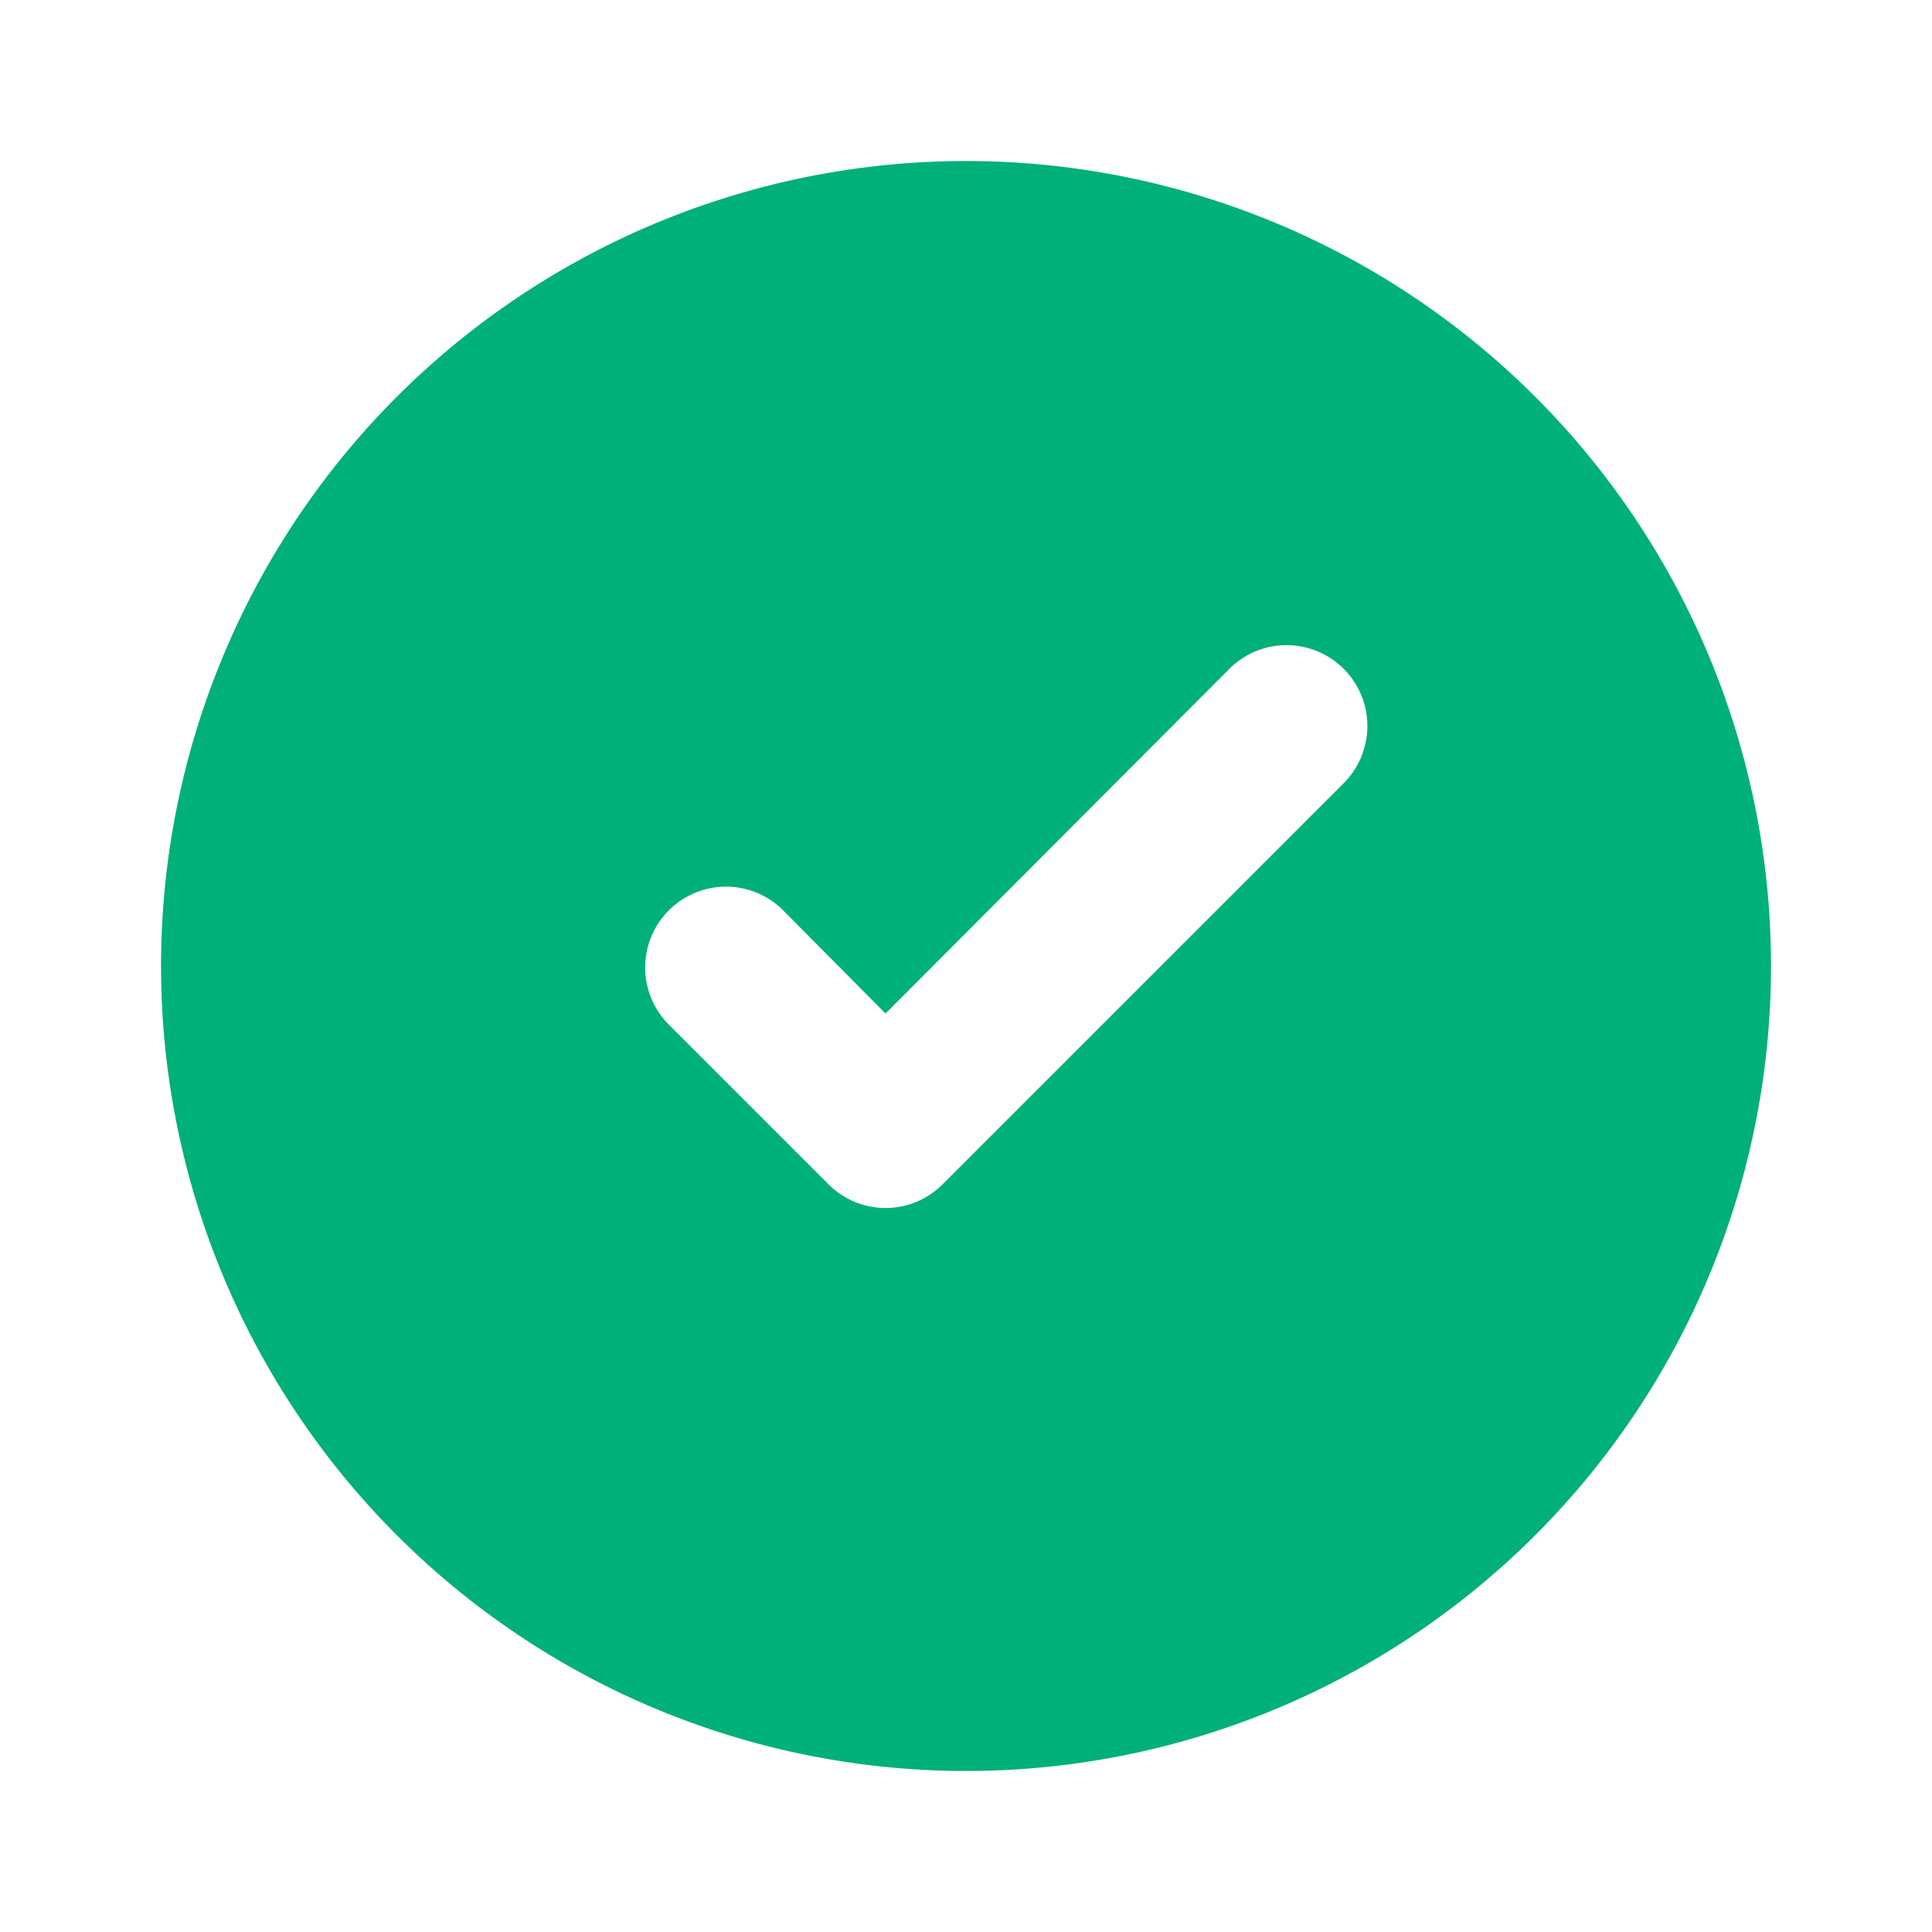 <svg id="_5402431_done_success_tick_valid_approve_icon_1" data-name="5402431_done_success_tick_valid_approve_icon 1" xmlns="http://www.w3.org/2000/svg" width="32" height="32" viewBox="0 0 32 32">
  <rect id="_5402431_done_success_tick_valid_approve_icon_1-2" data-name="5402431_done_success_tick_valid_approve_icon 1" width="32" height="32" fill="none"/>
  <path id="Vector" d="M13.333,0A13.333,13.333,0,1,1,5.926,2.247,13.333,13.333,0,0,1,13.333,0Zm6.28,10.28A1.339,1.339,0,0,0,17.72,8.387L12,14.12l-1.72-1.733A1.339,1.339,0,0,0,8.387,14.28l2.667,2.667a1.333,1.333,0,0,0,1.893,0l6.667-6.667Z" transform="translate(2.667 2.667)" fill="#00b079"/>
</svg>
